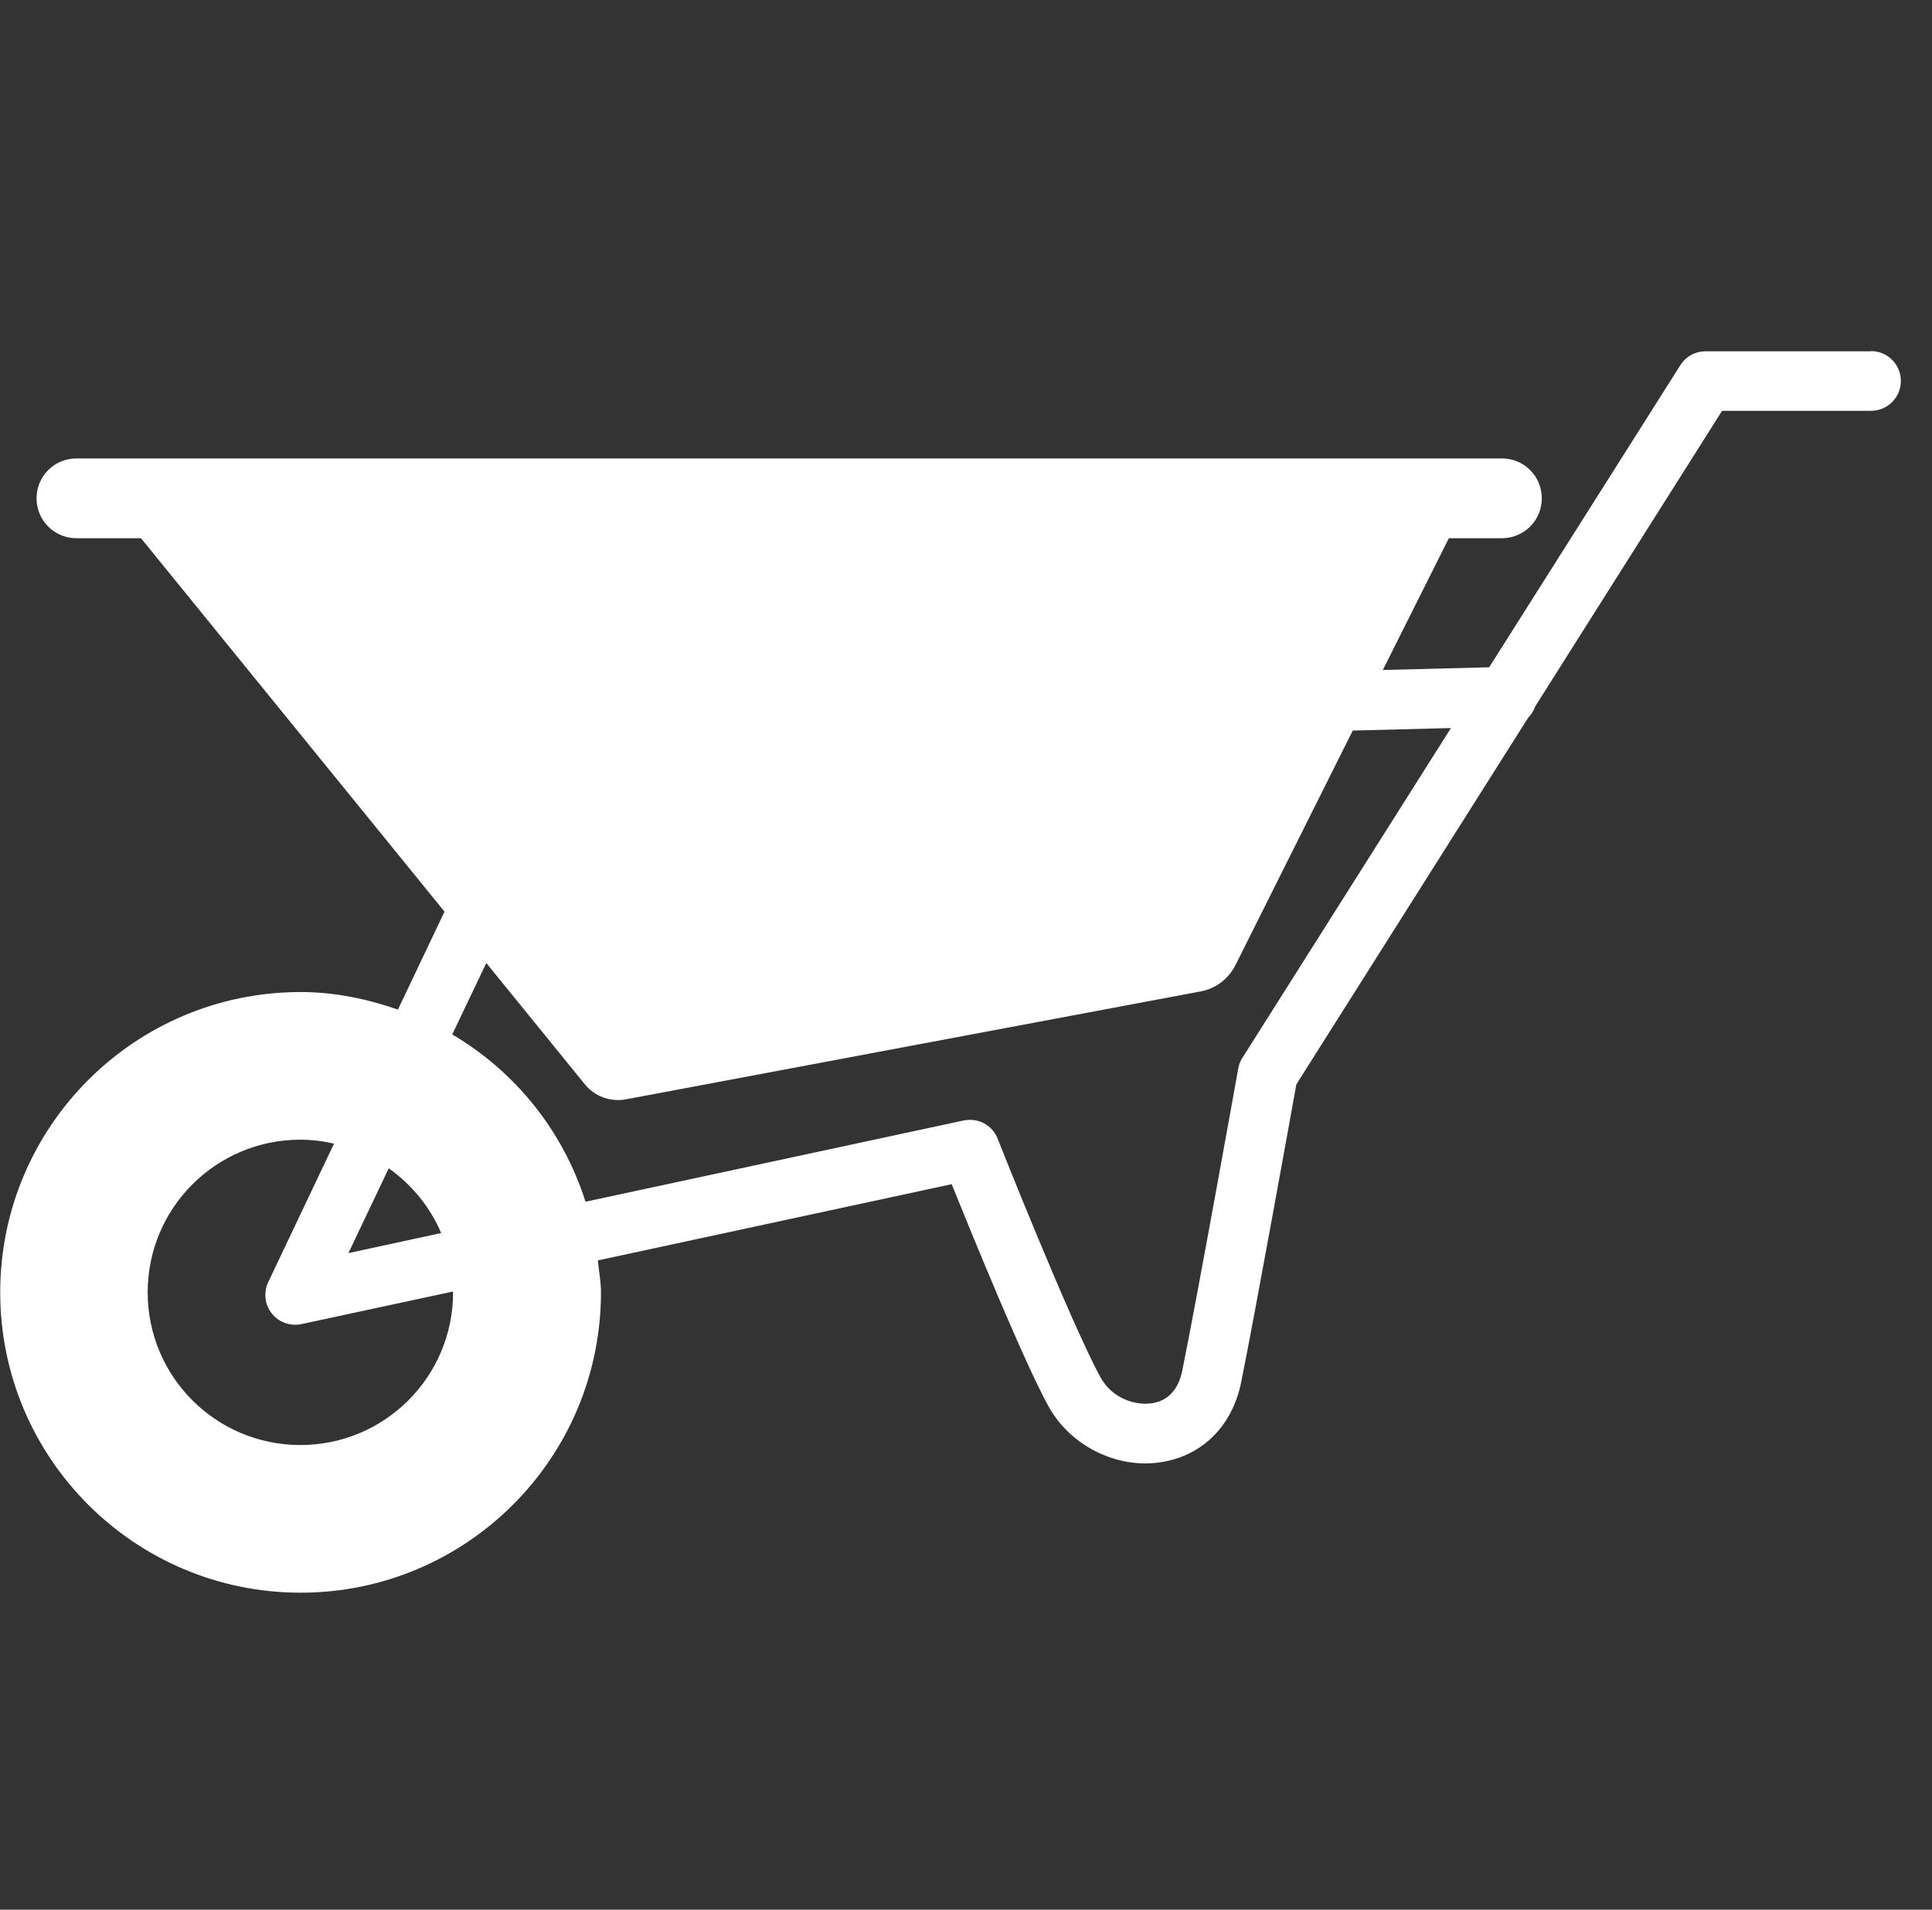 <?xml version="1.0" encoding="UTF-8"?>
<svg id="Ebene_3" data-name="Ebene 3" xmlns="http://www.w3.org/2000/svg" width="32.63mm" height="32.26mm" viewBox="0 0 92.49 91.44">
  <rect x="0" y="0" width="92.49" height="91.44" fill="#333333" stroke="none"/>
  <defs>
    <style>
      .cls-1 {
        fill: #fff;
      }
    </style>
  </defs>
  <path class="cls-1" d="M89.57,16.82h-7.92c-.49,0-.95.25-1.21.67l-9.15,14.46-5.09.13,3.16-6.31h2.54c1.06,0,1.91-.85,1.91-1.91s-.85-1.91-1.91-1.91H3.66c-1.06,0-1.91.85-1.91,1.91s.85,1.91,1.91,1.91h3.09l14.53,17.88-2.23,4.69c-1.47-.51-3.02-.84-4.66-.84-7.94,0-14.38,6.44-14.38,14.38s6.44,14.38,14.38,14.38,14.38-6.44,14.38-14.38c0-.52-.1-1.02-.15-1.53l16.94-3.65c1.01,2.5,3.43,8.44,4.62,10.61.92,1.69,2.77,2.76,4.66,2.76.25,0,.5-.02.74-.06,1.98-.3,3.42-1.74,3.84-3.84.67-3.31,2.33-12.54,2.64-14.25l11.1-17.56c.15-.15.26-.33.33-.53l8.95-14.16h7.13c.79,0,1.43-.64,1.43-1.43s-.64-1.43-1.43-1.43ZM21.69,61.88c0,4.04-3.27,7.31-7.31,7.31s-7.31-3.27-7.31-7.31,3.27-7.31,7.31-7.31c.56,0,1.09.07,1.61.19l-3.15,6.63c-.23.49-.17,1.08.17,1.5.34.43.89.62,1.42.51l7.25-1.56s0,.02,0,.04ZM21.12,59.04l-4.44.96,1.93-4.06c1.1.78,1.98,1.85,2.51,3.1ZM59.48,50.64c-.1.16-.17.33-.2.51,0,0-1.94,10.83-2.68,14.47-.18.91-.69,1.46-1.46,1.57-.84.12-1.92-.26-2.46-1.25-1.41-2.57-4.89-11.33-4.92-11.42-.26-.65-.92-1.01-1.63-.87l-18.1,3.89c-1.08-3.4-3.36-6.23-6.38-8.01l1.63-3.42,4.72,5.81c.47.58,1.22.85,1.95.72l27.53-5.17c.72-.13,1.33-.6,1.66-1.25l5.62-11.24,4.7-.12-9.97,15.77Z"/>
</svg>